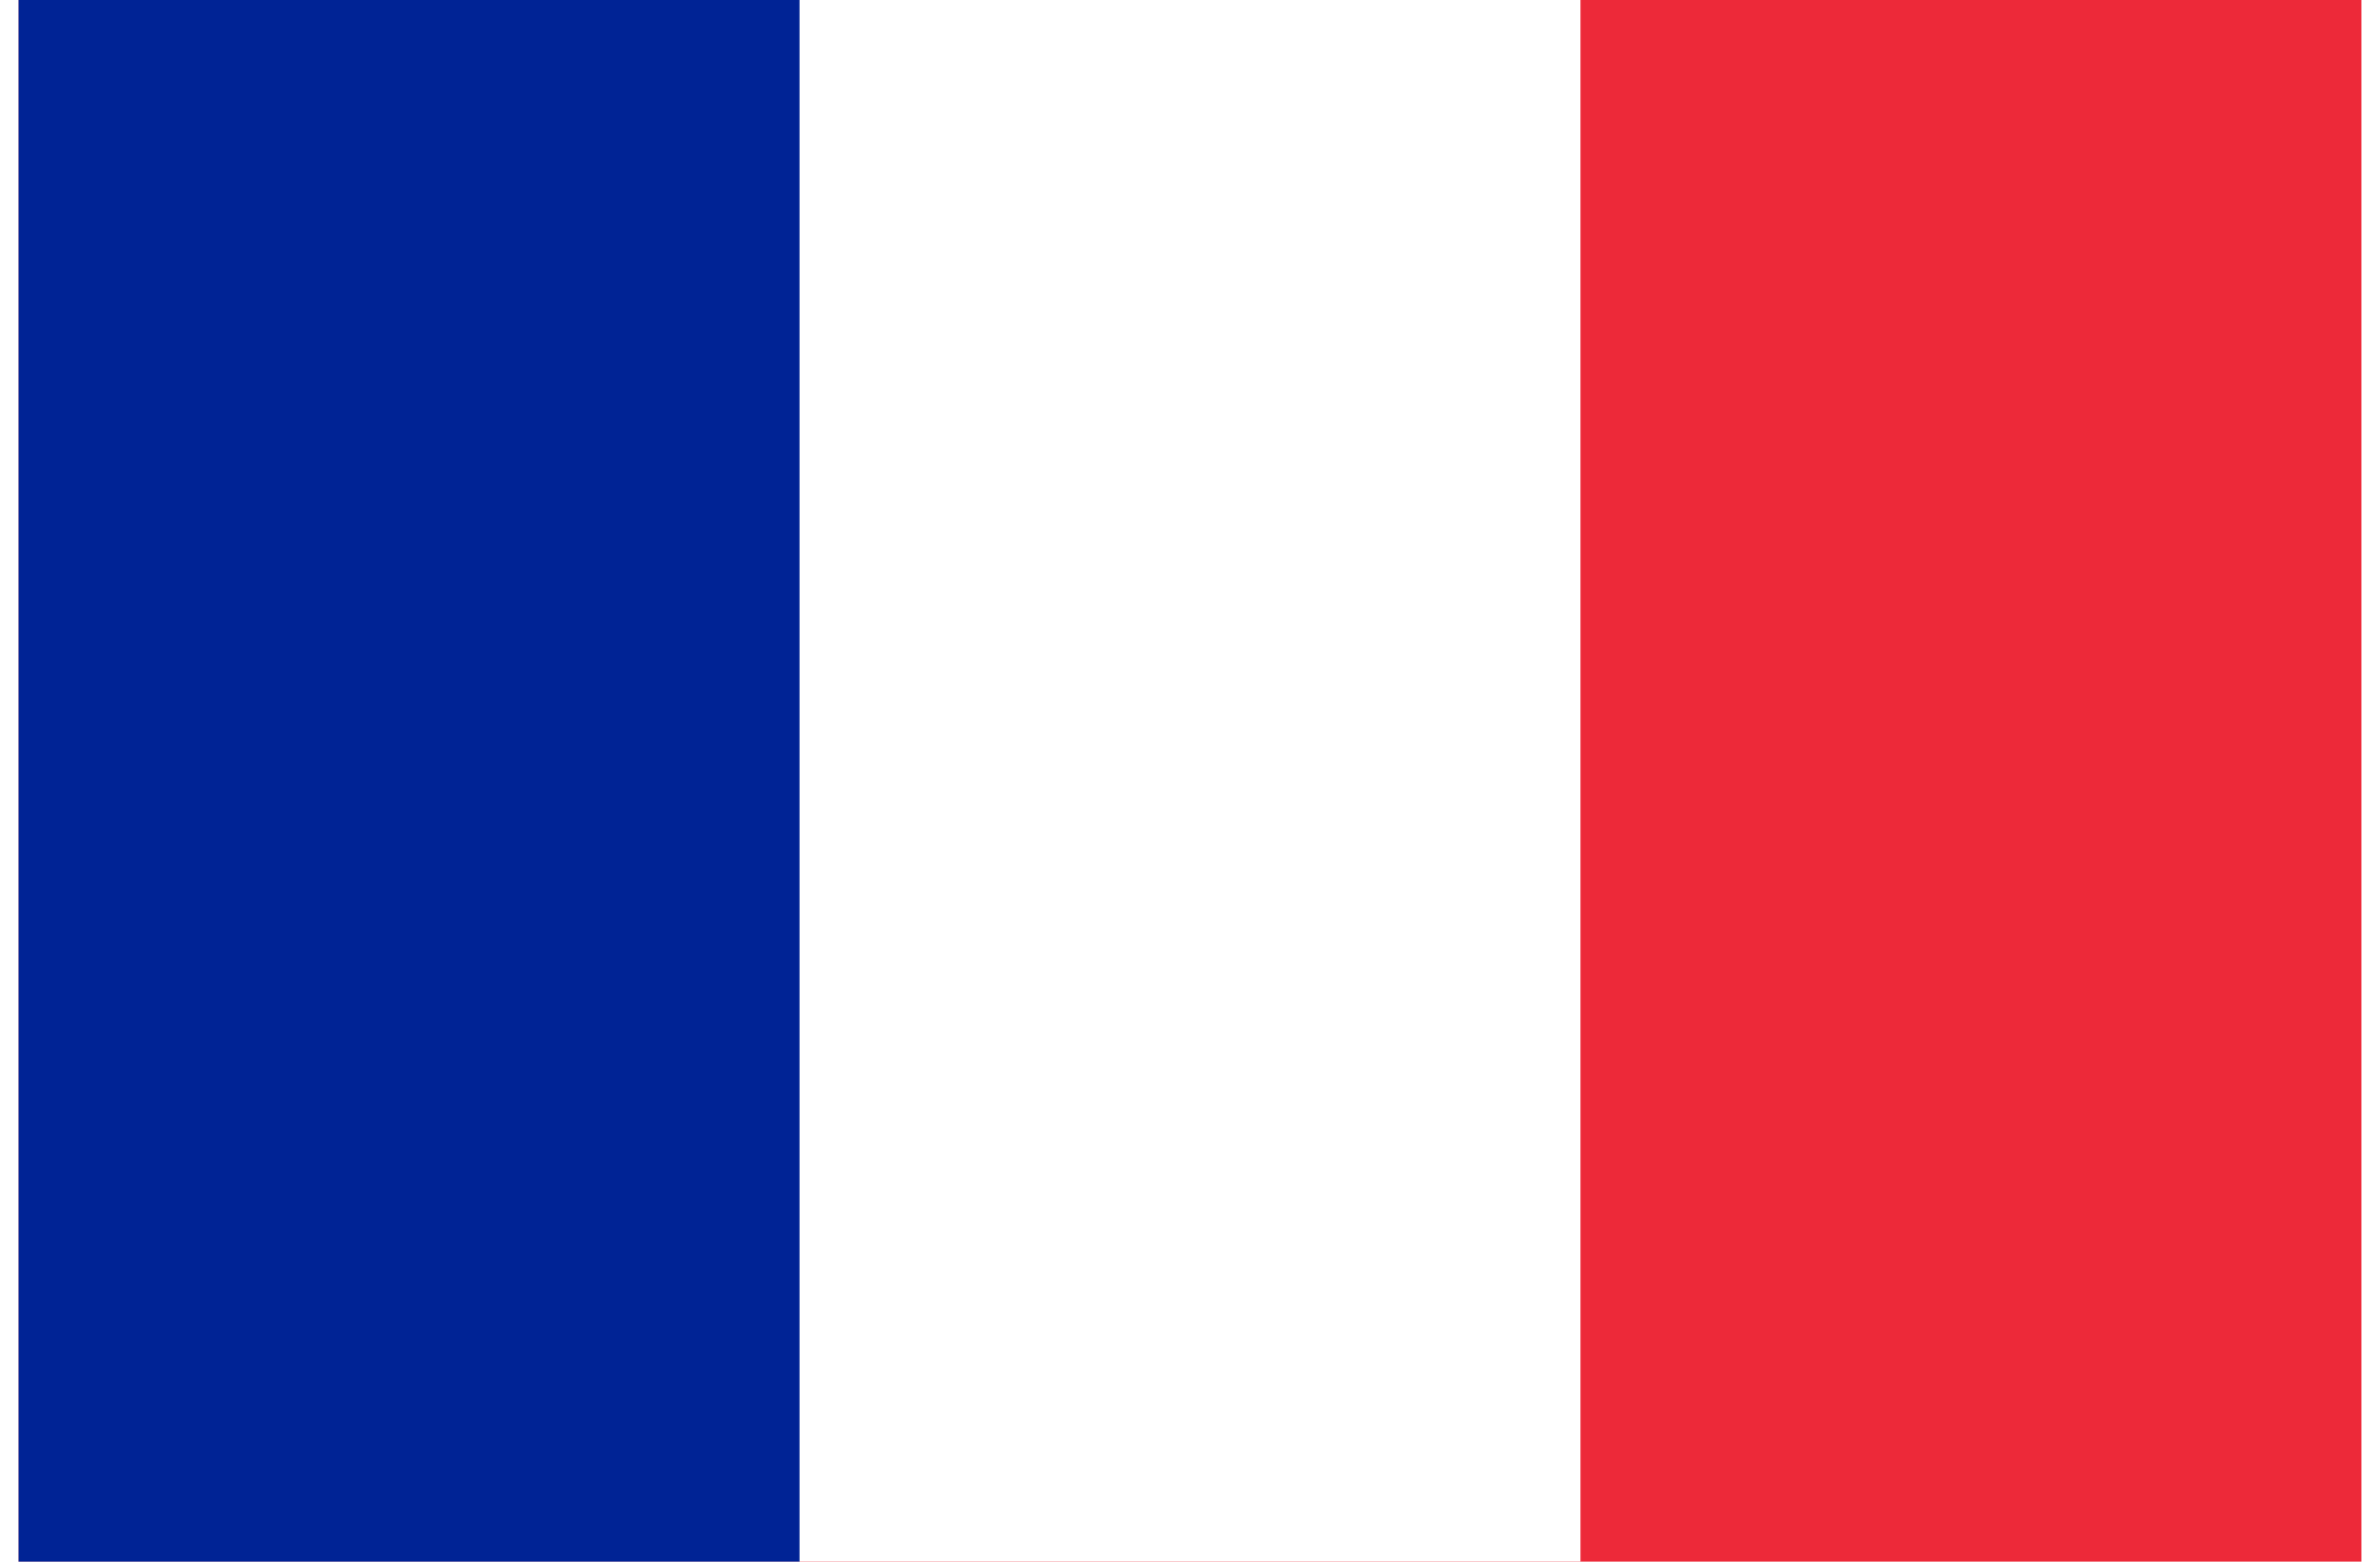 <?xml version="1.0" encoding="UTF-8"?>
<svg xmlns="http://www.w3.org/2000/svg" width="32" height="21" viewBox="0 0 900 600"><rect width="900" height="600" fill="#ED2939"/><rect width="600" height="600" fill="#fff"/><rect width="300" height="600" fill="#002395"/></svg>
